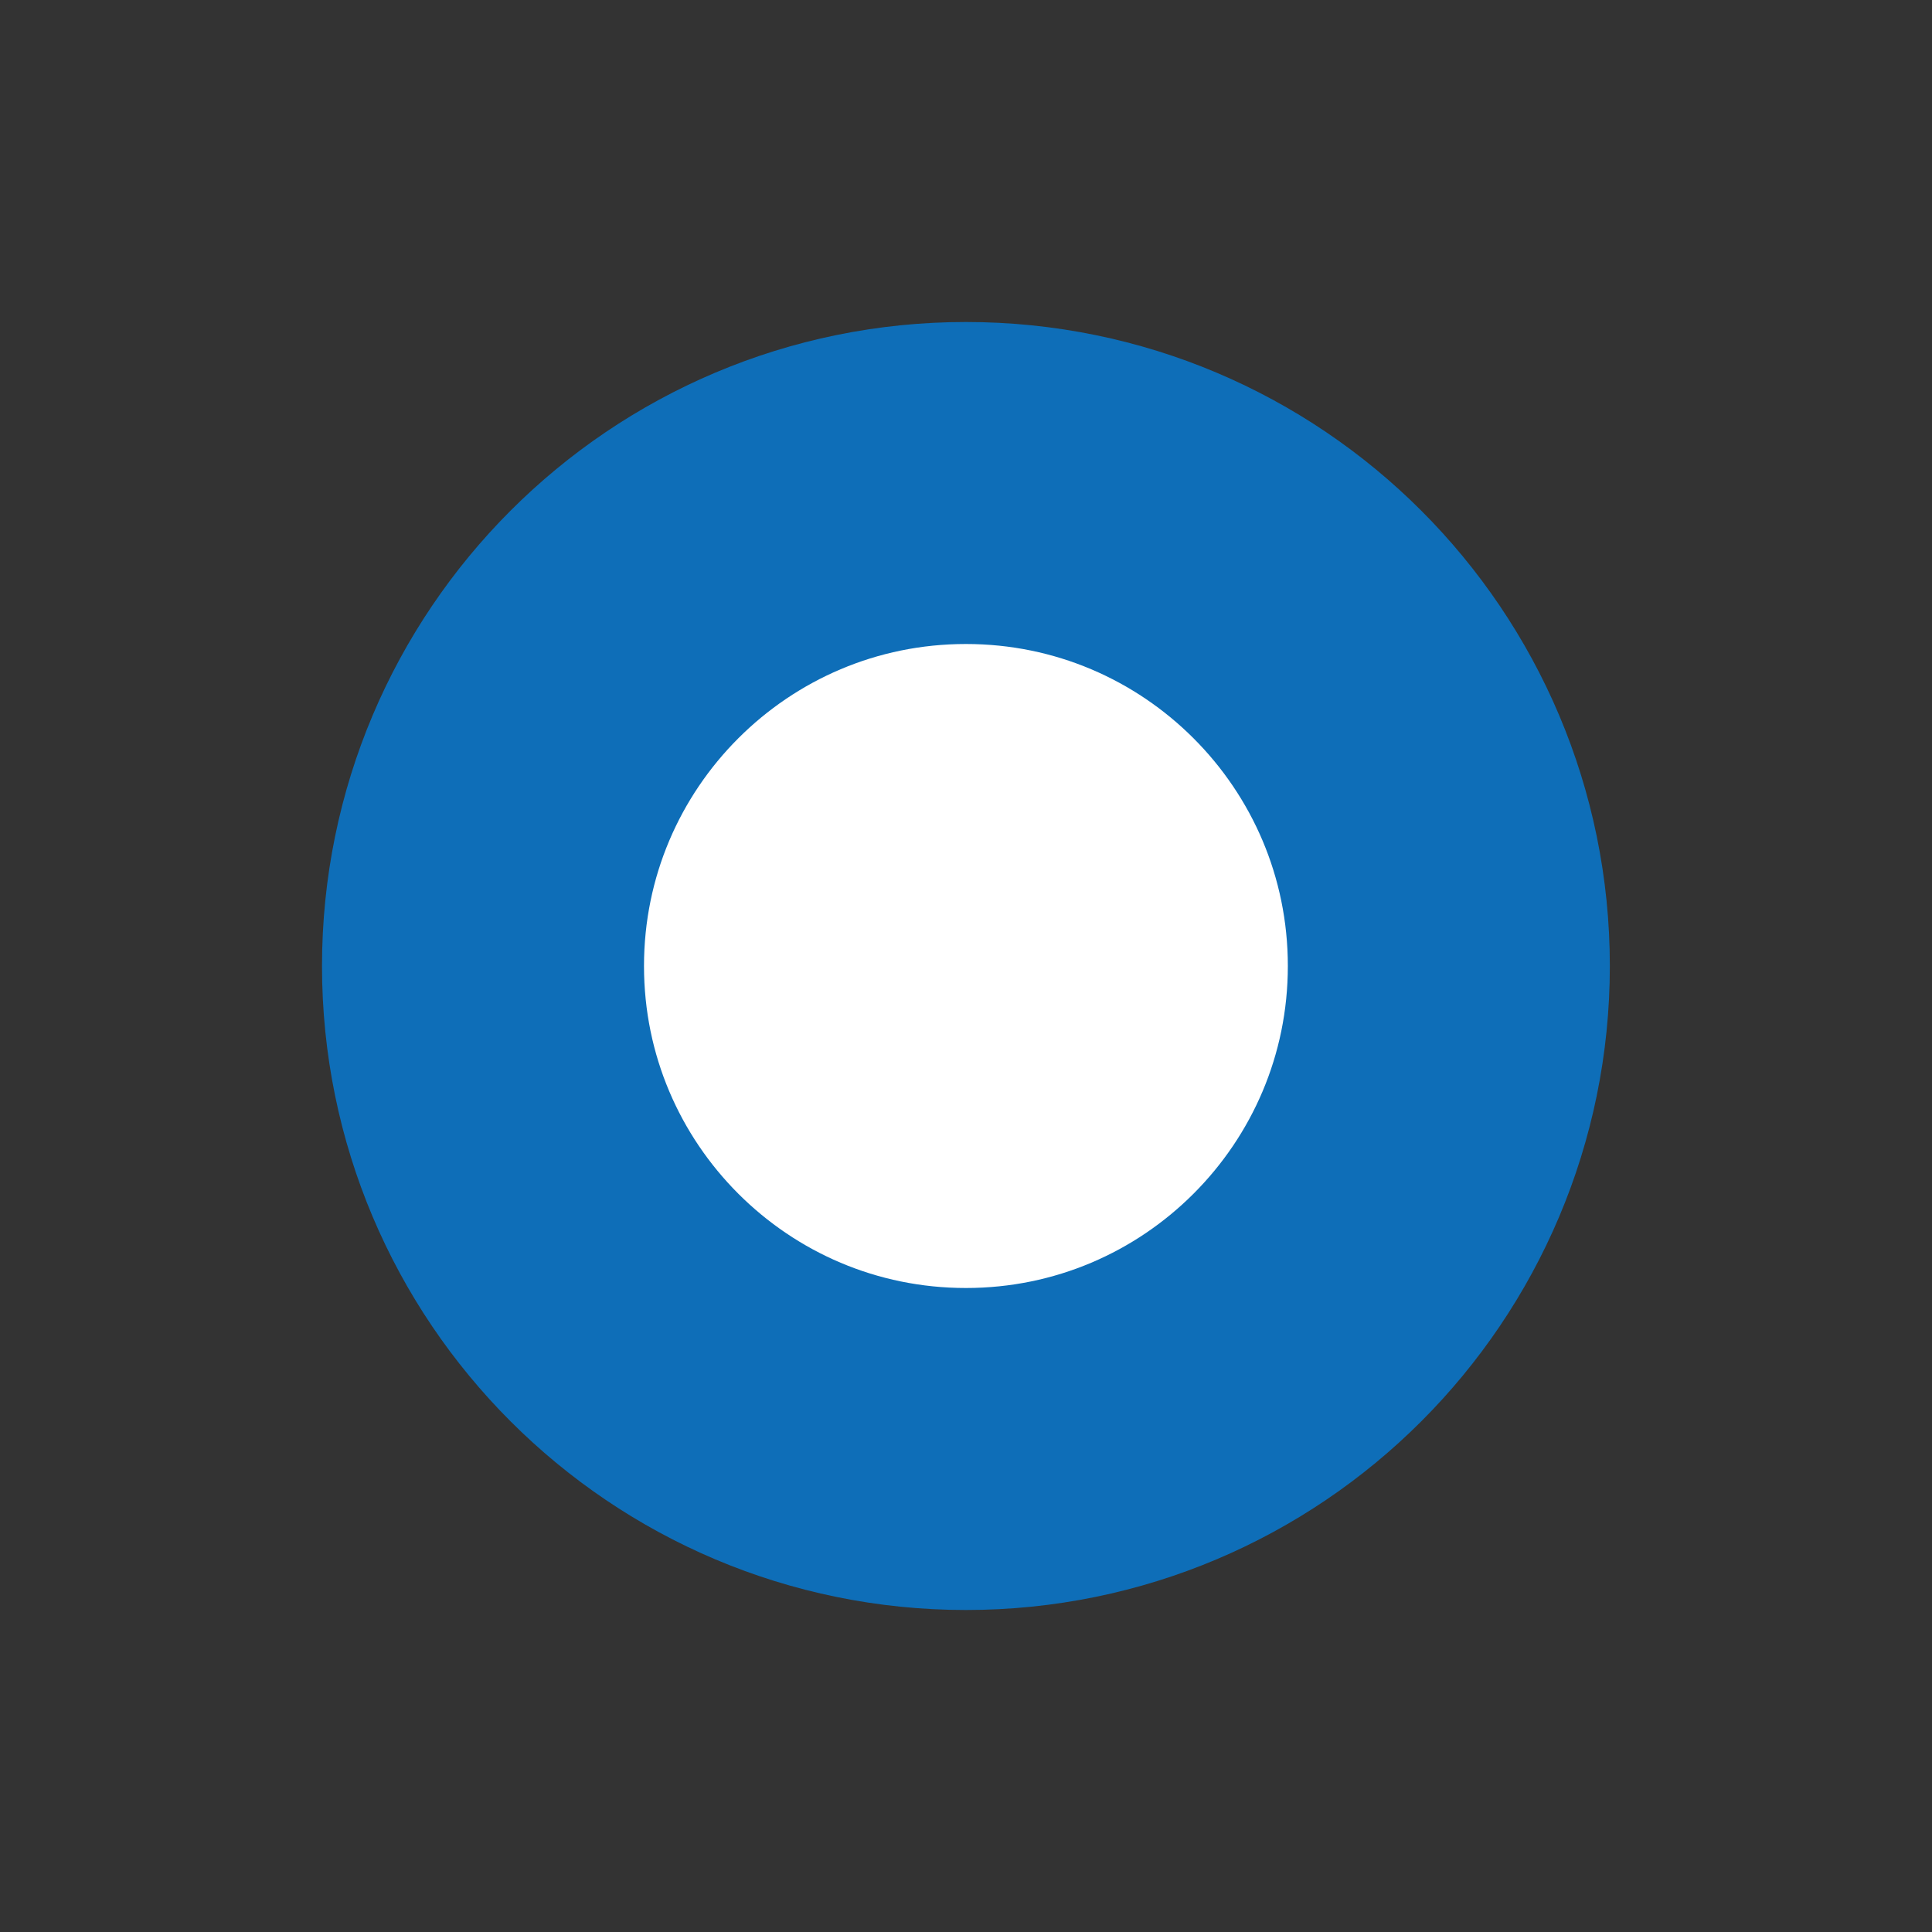<svg width="24" height="24" viewBox="0 0 24 24" fill="none" xmlns="http://www.w3.org/2000/svg">
<rect x="0" y="0" width="24" height="24" fill="#333333" stroke="none"/>
<g clip-path="url(#clip0_5947_17213)">
<path d="M17.998 12C17.998 15.314 15.312 18 11.999 18C8.686 18 6 15.314 6 12C6 8.686 8.686 6 11.999 6C15.312 6 17.998 8.686 17.998 12Z" fill="white" stroke="#0E6EB8" stroke-width="4"/>
</g>
<defs>
<clipPath id="clip0_5947_17213">
<rect width="24" height="24" fill="white"/>
</clipPath>
</defs>
</svg>
